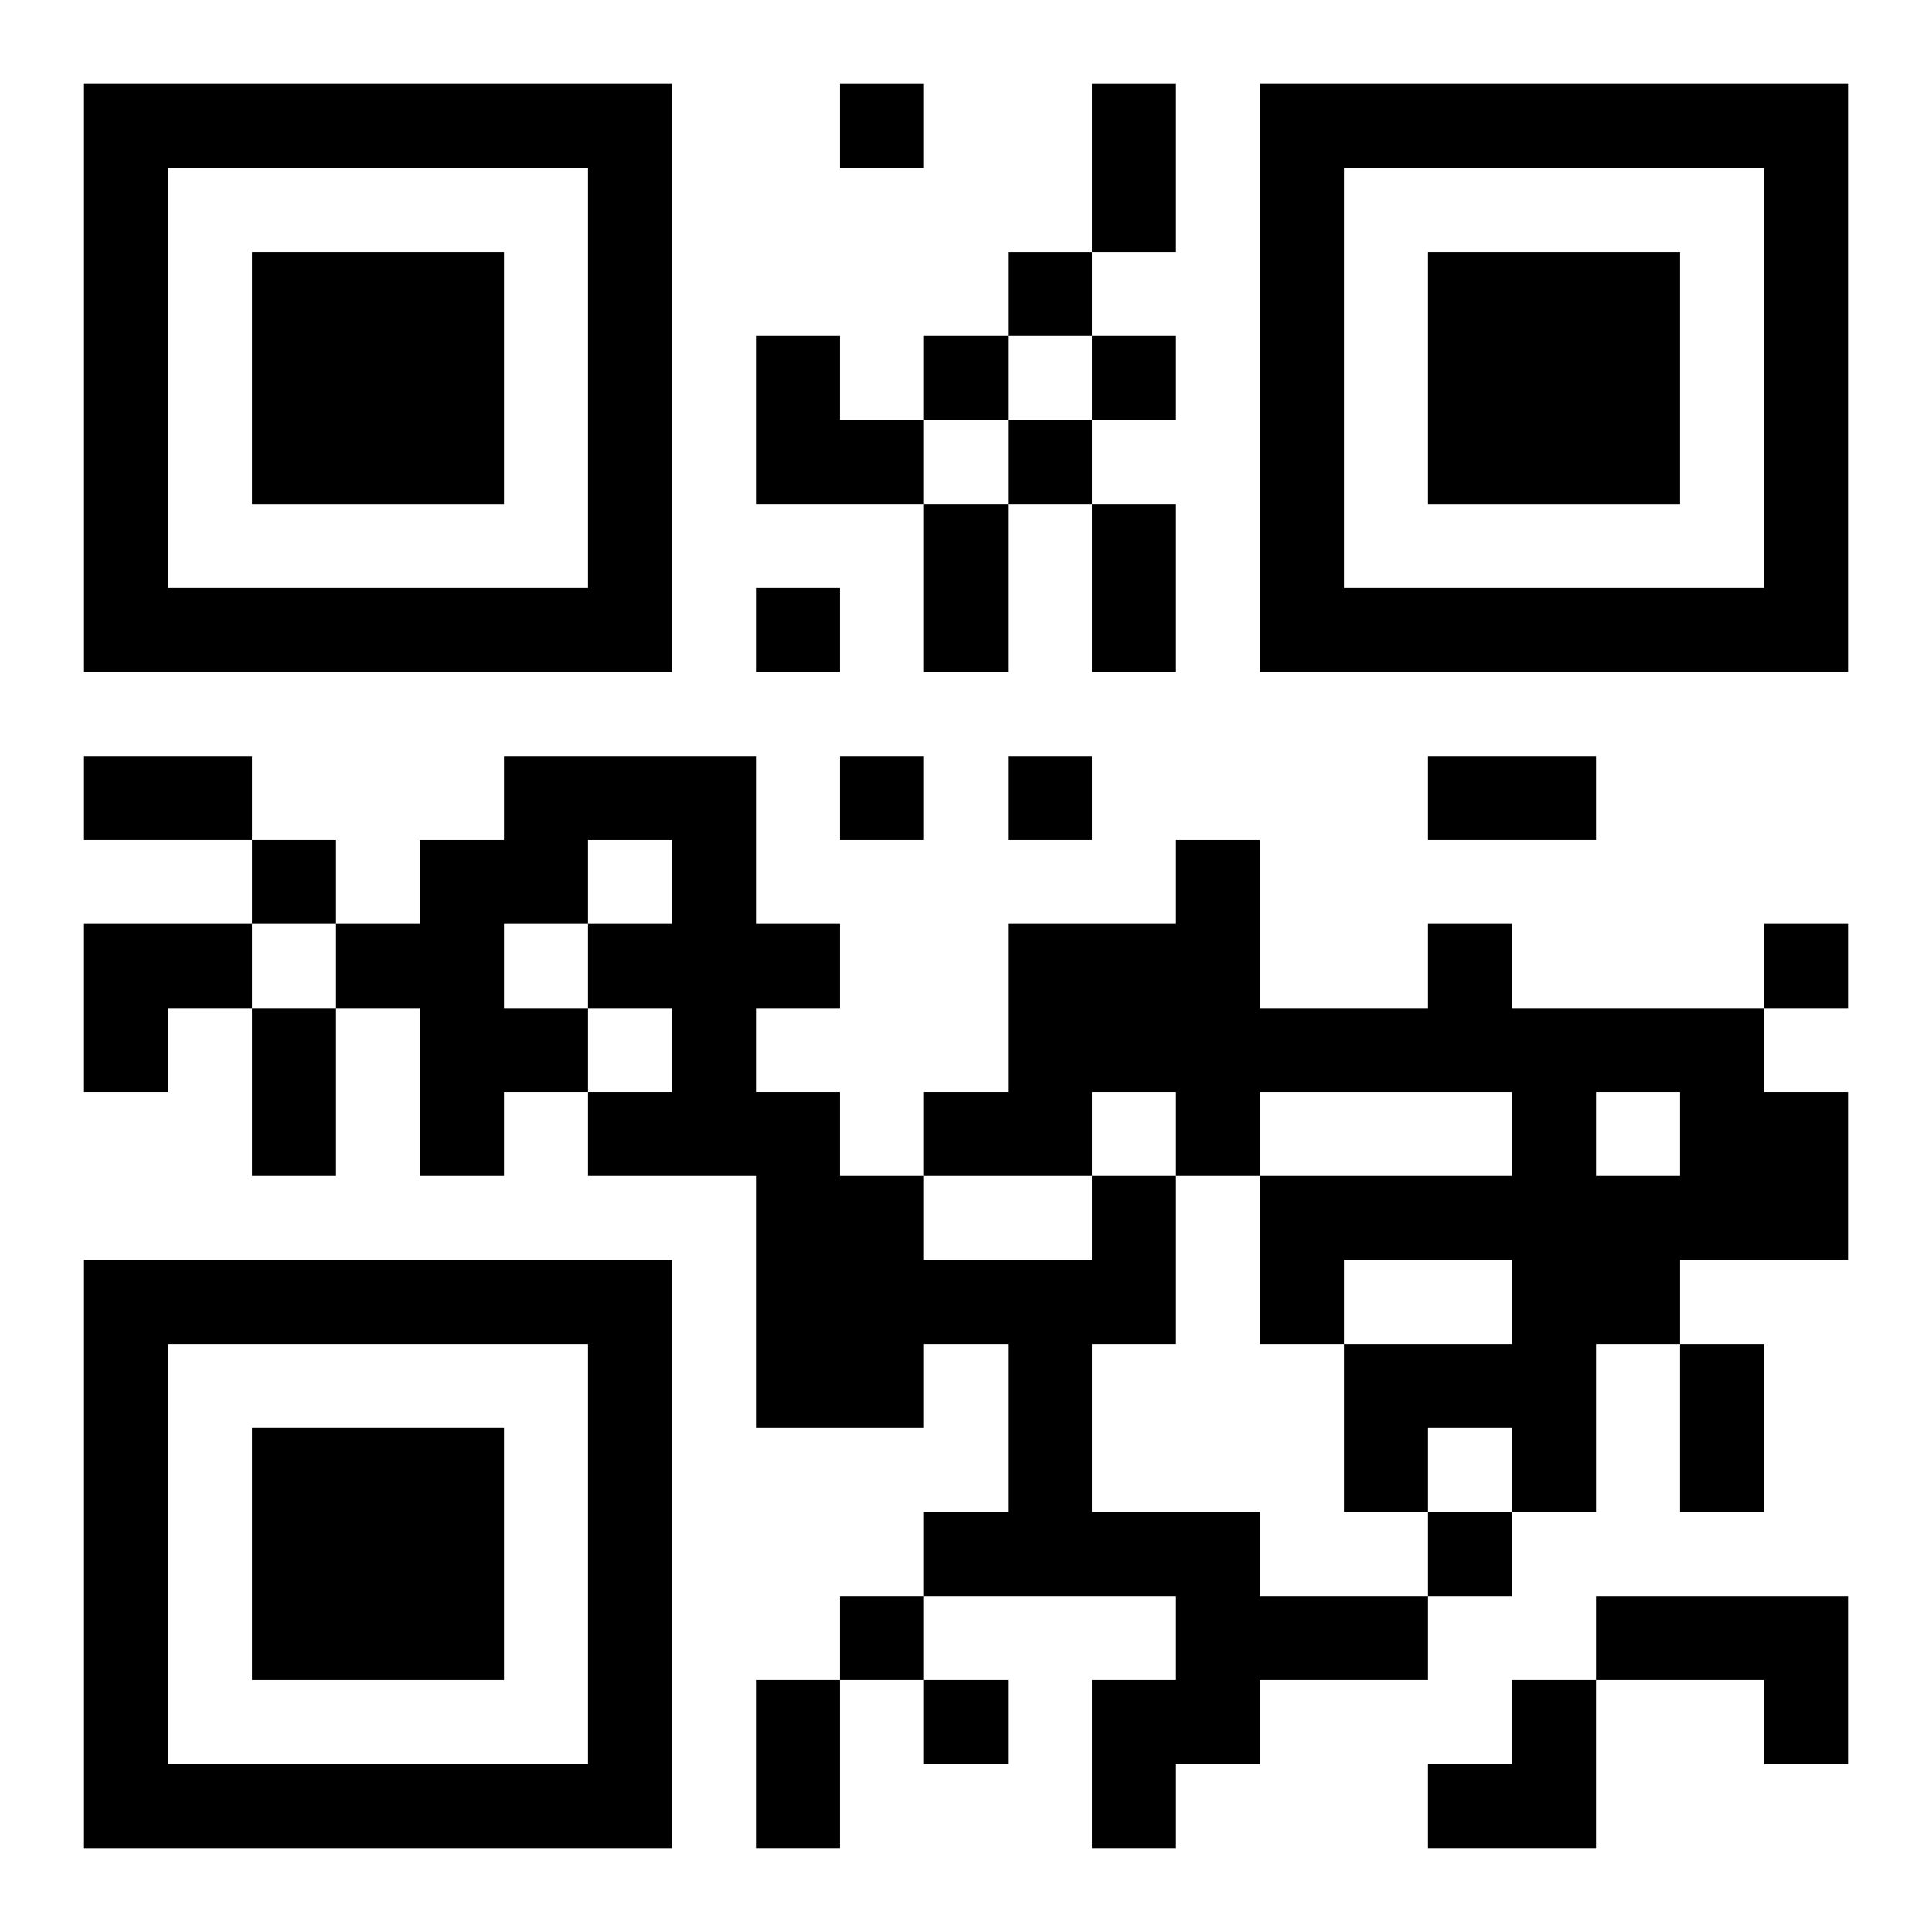 <?xml version="1.0" encoding="UTF-8"?>
<svg width="250" height="250" baseProfile="full" version="1.1" viewBox="-1 -1 23 23" xmlns="http://www.w3.org/2000/svg" xmlns:xlink="http://www.w3.org/1999/xlink"><symbol id="a"><path d="m0 7v7h7v-7h-7zm1 1h5v5h-5v-5zm1 1v3h3v-3h-3z"/></symbol><use y="-7" xlink:href="#a"/><use y="7" xlink:href="#a"/><use x="14" y="-7" xlink:href="#a"/><path d="m16 10h1v1h3v1h1v2h-2v1h-1v2h-1v-1h-1v1h-1v-2h2v-1h-2v1h-1v-2h3v-1h-3v1h-1v-1h-1v1h-2v-1h1v-2h2v-1h1v2h2v-1m2 2v1h1v-1h-1m-6 1h1v2h-1v2h2v1h2v1h-2v1h-1v1h-1v-2h1v-1h-3v-1h1v-2h-1v1h-2v-3h-2v-1h1v-1h-1v1h-1v1h-1v-2h-1v-1h1v-1h1v-1h3v2h1v1h-1v1h1v1h1v1h2v-1m-6-4v1h1v-1h-1m-1 1v1h1v-1h-1m13 8h3v2h-1v-1h-2v-1m-9-18v1h1v-1h-1m2 2v1h1v-1h-1m-1 1v1h1v-1h-1m2 0v1h1v-1h-1m-1 1v1h1v-1h-1m-3 2v1h1v-1h-1m1 2v1h1v-1h-1m2 0v1h1v-1h-1m-9 1v1h1v-1h-1m18 1v1h1v-1h-1m-4 7v1h1v-1h-1m-7 1v1h1v-1h-1m1 1v1h1v-1h-1m2-19h1v2h-1v-2m-2 5h1v2h-1v-2m2 0h1v2h-1v-2m-12 3h2v1h-2v-1m16 0h2v1h-2v-1m-14 3h1v2h-1v-2m17 4h1v2h-1v-2m-11 4h1v2h-1v-2m0-16h1v1h1v1h-2zm-8 7h2v1h-1v1h-1zm16 9m1 0h1v2h-2v-1h1z"/></svg>
